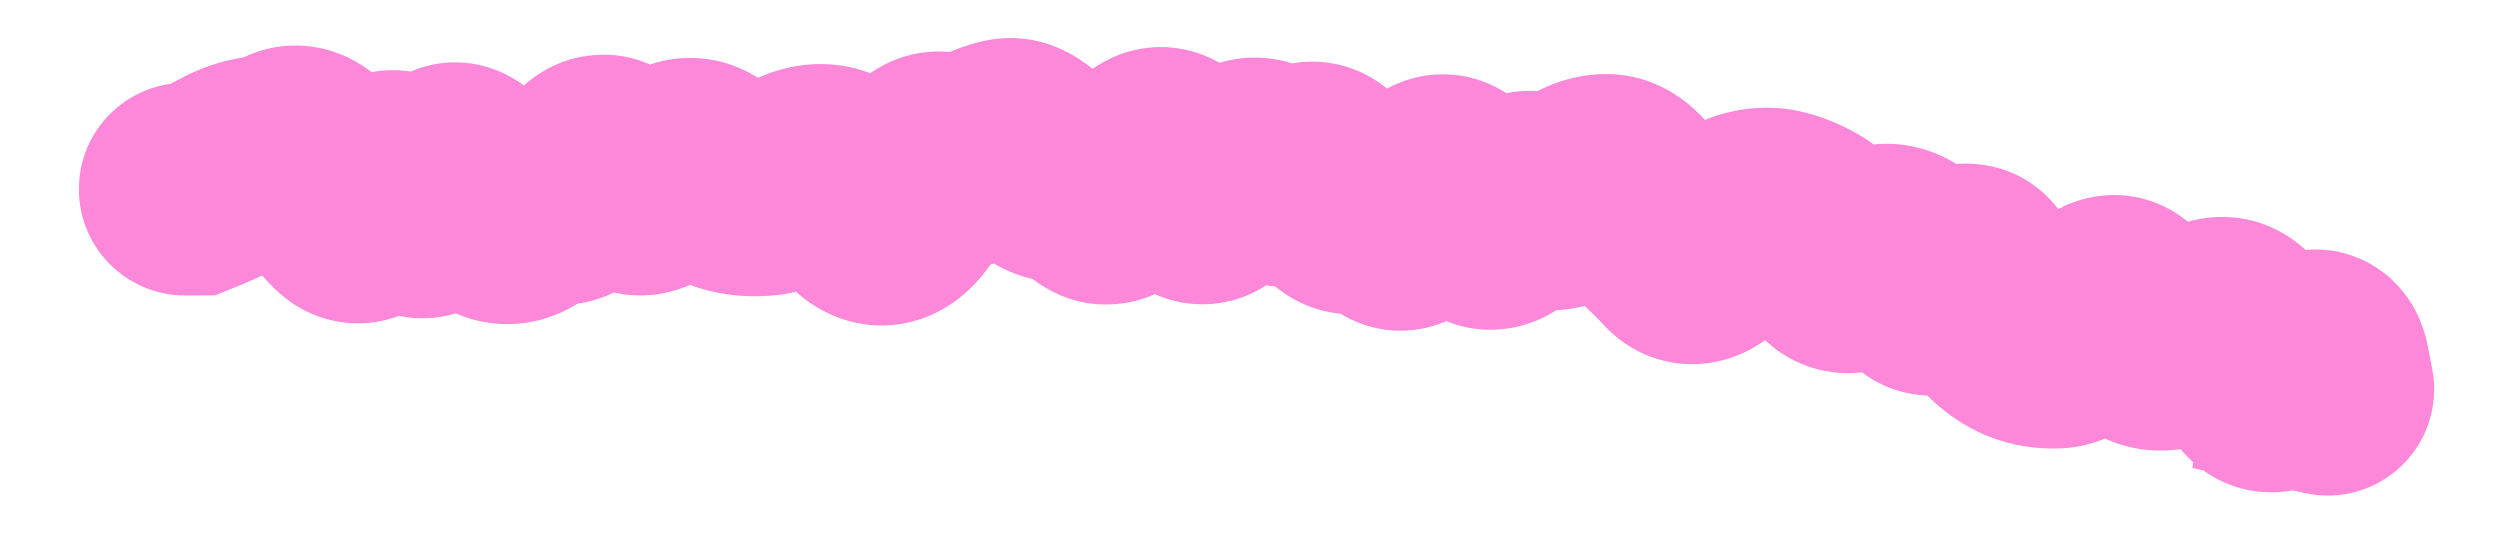 <?xml version="1.0" encoding="utf-8"?>
<svg xmlns="http://www.w3.org/2000/svg" fill="none" height="100%" overflow="visible" preserveAspectRatio="none" style="display: block;" viewBox="0 0 27 6" width="100%">
<path d="M1.995 0.895C1.361 0.898 0.849 1.414 0.852 2.048C0.855 2.682 1.371 3.194 2.005 3.191L2 2.043L1.995 0.895ZM2.1 2.043L2.105 3.191L2.323 3.19L2.526 3.108L2.1 2.043ZM2.482 1.866L1.928 0.86L2.482 1.866ZM3.769 2.297L2.967 3.119L3.769 2.297ZM4.089 2.086L5.144 2.539L4.089 2.086ZM4.411 2.105L5.469 1.659L4.411 2.105ZM4.732 2.067L5.808 2.467L4.732 2.067ZM5.698 2.252L4.918 1.41L5.698 2.252ZM6.019 2.14L5.771 3.261L6.019 2.14ZM6.338 1.892L5.336 1.333L6.338 1.892ZM7.946 2.029L8.191 0.908L7.946 2.029ZM8.268 2.045L8.404 3.185L8.268 2.045ZM8.589 1.925L7.98 0.952L8.589 1.925ZM10.519 1.705L9.972 0.696L10.519 1.705ZM10.841 1.571L10.52 0.469L10.841 1.571ZM11.162 1.719L10.275 2.447L11.162 1.719ZM11.483 1.894L11.62 3.034L11.483 1.894ZM12.453 1.688L11.776 0.76L12.453 1.688ZM12.769 1.907L13.815 1.433L12.769 1.907ZM13.087 2.09L12.304 1.251L13.087 2.09ZM13.418 1.819L12.752 0.884L13.418 1.819ZM14.375 2.021L13.333 2.503L14.375 2.021ZM15.002 2.324L15.991 1.741L15.002 2.324ZM15.963 2.324L15.034 2.999L15.963 2.324ZM16.628 2.16L17.279 1.215L16.628 2.16ZM16.964 2.113L16.243 1.22L16.964 2.113ZM17.317 1.949L17.412 3.093L17.412 3.093L17.317 1.949ZM20.727 3.005L21.762 2.51L20.727 3.005ZM21.055 3.017L21.874 3.821L21.055 3.017ZM21.613 3.445L20.781 4.236L21.613 3.445ZM21.894 3.643L21.467 4.709L21.894 3.643ZM22.212 3.695L22.155 2.549L22.212 3.695ZM22.957 3.372L24.022 2.943L22.957 3.372ZM23.206 3.69L22.729 4.734L23.206 3.69ZM23.925 3.504L24.302 4.588L23.925 3.504ZM24.209 3.685L25.275 3.259L24.209 3.685ZM24.424 4.104L25.375 3.462L24.424 4.104ZM24.793 3.993L23.935 3.231L24.793 3.993ZM25.093 3.957L26.214 4.203L26.265 3.971L26.22 3.738L25.093 3.957ZM25.043 4.182L23.922 3.936L23.676 5.054L24.794 5.303L25.043 4.182ZM24.891 5.325C25.51 5.462 26.123 5.072 26.261 4.454C26.399 3.835 26.009 3.221 25.39 3.084L25.141 4.204L24.891 5.325ZM2 2.043L2.005 3.191L2.105 3.191L2.1 2.043L2.095 0.895L1.995 0.895L2 2.043ZM2.1 2.043L2.526 3.108C2.705 3.037 2.877 2.959 3.035 2.871L2.482 1.866L1.928 0.86C1.872 0.891 1.79 0.931 1.674 0.977L2.1 2.043ZM2.482 1.866L3.035 2.871C3.036 2.871 3.029 2.875 3.015 2.88C3.002 2.884 2.983 2.889 2.959 2.893L2.803 1.756L2.647 0.618C2.383 0.655 2.142 0.742 1.928 0.86L2.482 1.866ZM2.803 1.756L2.959 2.893C3.196 2.86 3.418 2.789 3.622 2.69L3.123 1.656L2.625 0.622C2.62 0.625 2.619 0.625 2.624 0.623C2.628 0.622 2.636 0.62 2.647 0.618L2.803 1.756ZM3.123 1.656L3.622 2.69C3.487 2.755 3.313 2.799 3.118 2.784C2.926 2.77 2.775 2.704 2.672 2.639C2.494 2.527 2.434 2.403 2.452 2.433L3.446 1.859L4.44 1.285C4.349 1.129 4.182 0.877 3.896 0.697C3.536 0.47 3.063 0.411 2.625 0.622L3.123 1.656ZM3.446 1.859L2.452 2.433C2.591 2.675 2.76 2.916 2.967 3.119L3.769 2.297L4.571 1.476C4.563 1.468 4.516 1.417 4.44 1.285L3.446 1.859ZM3.769 2.297L2.967 3.119C3.1 3.248 3.331 3.422 3.666 3.476C4.026 3.535 4.34 3.428 4.562 3.282C4.918 3.047 5.081 2.686 5.144 2.539L4.089 2.086L3.035 1.633C3.026 1.654 3.032 1.636 3.057 1.598C3.077 1.567 3.151 1.462 3.298 1.365C3.467 1.254 3.728 1.16 4.034 1.21C4.315 1.256 4.493 1.399 4.571 1.476L3.769 2.297ZM4.089 2.086L5.144 2.539C5.144 2.54 5.137 2.556 5.122 2.581C5.108 2.605 5.078 2.654 5.027 2.711C4.939 2.811 4.652 3.079 4.183 3.052C3.741 3.027 3.5 2.757 3.441 2.685C3.368 2.596 3.345 2.531 3.353 2.551L4.411 2.105L5.469 1.659C5.423 1.549 5.345 1.387 5.219 1.232C5.106 1.094 4.81 0.789 4.315 0.76C3.792 0.73 3.452 1.027 3.311 1.187C3.166 1.35 3.082 1.524 3.035 1.633L4.089 2.086ZM4.411 2.105L3.353 2.551C3.4 2.66 3.484 2.839 3.63 3.005C3.771 3.165 4.139 3.495 4.706 3.429C5.217 3.37 5.495 3.025 5.586 2.898C5.698 2.741 5.767 2.579 5.808 2.467L4.732 2.067L3.656 1.668C3.645 1.697 3.661 1.643 3.72 1.56C3.758 1.507 3.983 1.202 4.44 1.149C4.954 1.089 5.268 1.392 5.355 1.49C5.407 1.55 5.437 1.599 5.45 1.622C5.457 1.634 5.462 1.644 5.465 1.65C5.466 1.653 5.467 1.655 5.468 1.657C5.469 1.658 5.469 1.659 5.469 1.659L4.411 2.105ZM4.732 2.067L5.808 2.467C5.819 2.437 5.81 2.471 5.77 2.533C5.745 2.569 5.599 2.792 5.279 2.907C4.855 3.059 4.476 2.912 4.266 2.748C4.104 2.622 4.039 2.491 4.037 2.487L5.053 1.952L6.069 1.418C6.012 1.31 5.893 1.107 5.678 0.938C5.414 0.732 4.981 0.575 4.504 0.746C4.13 0.88 3.93 1.152 3.853 1.269C3.76 1.411 3.698 1.556 3.656 1.668L4.732 2.067ZM5.053 1.952L4.037 2.487C4.165 2.73 4.43 3.175 4.927 3.387L5.377 2.331L5.827 1.275C5.99 1.344 6.071 1.437 6.087 1.455C6.106 1.477 6.098 1.473 6.069 1.418L5.053 1.952ZM5.377 2.331L4.927 3.387C5.195 3.501 5.502 3.536 5.812 3.46C6.105 3.388 6.325 3.236 6.478 3.095L5.698 2.252L4.918 1.41C4.965 1.367 5.079 1.277 5.264 1.231C5.468 1.181 5.667 1.207 5.827 1.275L5.377 2.331ZM5.698 2.252L6.478 3.095C6.446 3.124 6.367 3.188 6.236 3.234C6.095 3.284 5.932 3.297 5.771 3.261L6.019 2.14L6.266 1.019C5.679 0.89 5.204 1.145 4.918 1.41L5.698 2.252ZM6.019 2.14L5.771 3.261C6.232 3.363 6.626 3.202 6.883 3.003C7.109 2.827 7.252 2.609 7.34 2.452L6.338 1.892L5.336 1.333C5.318 1.364 5.355 1.282 5.476 1.189C5.543 1.137 5.649 1.071 5.794 1.031C5.946 0.99 6.109 0.985 6.266 1.019L6.019 2.14ZM6.338 1.892L7.34 2.452C7.334 2.463 7.295 2.532 7.21 2.614C7.122 2.698 6.934 2.842 6.644 2.879C6.335 2.919 6.084 2.816 5.929 2.71C5.793 2.616 5.724 2.518 5.706 2.491L6.659 1.851L7.612 1.211C7.515 1.066 7.102 0.505 6.351 0.602C6.008 0.646 5.766 0.819 5.625 0.953C5.486 1.085 5.395 1.228 5.336 1.333L6.338 1.892ZM6.659 1.851L5.706 2.491C5.809 2.644 5.986 2.867 6.267 3.022C6.597 3.204 7.009 3.254 7.407 3.096L6.982 2.029L6.558 0.963C6.683 0.913 6.832 0.885 6.992 0.898C7.15 0.91 7.28 0.959 7.376 1.012C7.468 1.063 7.529 1.117 7.561 1.15C7.593 1.183 7.609 1.207 7.612 1.211L6.659 1.851ZM6.982 2.029L7.407 3.096C7.642 3.002 7.848 2.871 8.029 2.724L7.302 1.835L6.575 0.947C6.543 0.973 6.536 0.971 6.558 0.963L6.982 2.029ZM7.302 1.835L8.029 2.724C7.927 2.807 7.712 2.933 7.411 2.92C7.121 2.907 6.933 2.772 6.859 2.705L7.624 1.849L8.388 0.993C8.206 0.83 7.911 0.644 7.513 0.627C7.105 0.609 6.784 0.776 6.575 0.947L7.302 1.835ZM7.624 1.849L6.859 2.705C7.069 2.893 7.349 3.074 7.701 3.151L7.946 2.029L8.191 0.908C8.329 0.938 8.394 0.999 8.388 0.993L7.624 1.849ZM7.946 2.029L7.701 3.151C7.932 3.201 8.168 3.213 8.404 3.185L8.268 2.045L8.131 0.905C8.141 0.904 8.152 0.904 8.164 0.904C8.175 0.905 8.184 0.906 8.191 0.908L7.946 2.029ZM8.268 2.045L8.404 3.185C8.705 3.149 8.972 3.04 9.198 2.898L8.589 1.925L7.98 0.952C7.992 0.945 8.044 0.916 8.131 0.905L8.268 2.045ZM8.589 1.925L9.198 2.898C9.166 2.918 9.112 2.946 9.038 2.965C8.961 2.985 8.876 2.993 8.789 2.983L8.91 1.842L9.03 0.701C8.626 0.658 8.265 0.774 7.98 0.952L8.589 1.925ZM8.91 1.842L8.789 2.983C8.537 2.957 8.375 2.84 8.309 2.781C8.246 2.725 8.23 2.689 8.249 2.72L9.232 2.128L10.215 1.535C10.083 1.315 9.72 0.774 9.03 0.701L8.91 1.842ZM9.232 2.128L8.249 2.72C8.341 2.874 8.488 3.08 8.714 3.246C8.965 3.43 9.34 3.577 9.778 3.49L9.554 2.364L9.33 1.239C9.662 1.173 9.93 1.291 10.073 1.396C10.191 1.483 10.23 1.561 10.215 1.535L9.232 2.128ZM9.554 2.364L9.778 3.49C10.186 3.409 10.45 3.161 10.589 2.998C10.735 2.826 10.839 2.635 10.916 2.471L9.875 1.987L8.834 1.504C8.803 1.57 8.801 1.557 8.84 1.511C8.872 1.473 9.029 1.299 9.33 1.239L9.554 2.364ZM9.875 1.987L10.916 2.471C10.947 2.404 10.915 2.508 10.774 2.626C10.691 2.696 10.541 2.794 10.325 2.834C10.096 2.877 9.881 2.837 9.711 2.757L10.196 1.717L10.682 0.677C10.458 0.573 10.189 0.525 9.906 0.577C9.637 0.627 9.434 0.753 9.297 0.868C9.049 1.076 8.91 1.341 8.834 1.504L9.875 1.987ZM10.196 1.717L9.711 2.757C10.159 2.967 10.649 2.94 11.066 2.714L10.519 1.705L9.972 0.696C10.052 0.653 10.169 0.61 10.315 0.605C10.461 0.599 10.588 0.633 10.682 0.677L10.196 1.717ZM10.519 1.705L11.066 2.714C11.108 2.692 11.14 2.679 11.162 2.673L10.841 1.571L10.52 0.469C10.327 0.525 10.144 0.602 9.972 0.696L10.519 1.705ZM10.841 1.571L11.162 2.673C10.936 2.739 10.706 2.711 10.522 2.627C10.365 2.555 10.288 2.463 10.275 2.447L11.162 1.719L12.05 0.99C11.819 0.709 11.276 0.248 10.52 0.469L10.841 1.571ZM11.162 1.719L10.275 2.447C10.485 2.703 10.94 3.115 11.62 3.034L11.483 1.894L11.346 0.755C11.56 0.729 11.745 0.783 11.874 0.853C11.988 0.916 12.043 0.982 12.05 0.99L11.162 1.719ZM11.483 1.894L11.62 3.034C11.423 3.058 11.249 3.013 11.121 2.948C11.007 2.889 10.948 2.824 10.936 2.81L11.802 2.057L12.669 1.304C12.443 1.045 11.992 0.677 11.346 0.755L11.483 1.894ZM11.802 2.057L10.936 2.81C11.108 3.008 11.499 3.343 12.083 3.281C12.608 3.226 12.915 2.88 13.039 2.718L12.125 2.023L11.211 1.329C11.225 1.311 11.424 1.042 11.841 0.998C12.318 0.948 12.602 1.227 12.669 1.304L11.802 2.057ZM12.125 2.023L13.039 2.718C13.069 2.677 13.093 2.65 13.11 2.633C13.127 2.616 13.134 2.612 13.129 2.615L12.453 1.688L11.776 0.76C11.552 0.924 11.366 1.124 11.211 1.329L12.125 2.023ZM12.453 1.688L13.129 2.615C13.018 2.696 12.826 2.796 12.569 2.804C12.305 2.812 12.095 2.72 11.96 2.627C11.837 2.541 11.772 2.453 11.749 2.421C11.724 2.385 11.717 2.366 11.723 2.38L12.769 1.907L13.815 1.433C13.744 1.278 13.587 0.96 13.267 0.739C13.079 0.609 12.816 0.5 12.499 0.509C12.188 0.519 11.942 0.639 11.776 0.76L12.453 1.688ZM12.769 1.907L11.723 2.38C11.79 2.526 11.965 2.892 12.351 3.115C12.587 3.252 12.893 3.327 13.222 3.264C13.526 3.206 13.741 3.05 13.87 2.93L13.087 2.09L12.304 1.251C12.378 1.182 12.539 1.058 12.789 1.01C13.064 0.957 13.316 1.022 13.499 1.128C13.66 1.221 13.746 1.33 13.775 1.371C13.809 1.417 13.82 1.445 13.815 1.433L12.769 1.907ZM13.087 2.09L13.87 2.93C13.948 2.857 14.019 2.8 14.083 2.754L13.418 1.819L12.752 0.884C12.596 0.994 12.447 1.118 12.304 1.251L13.087 2.09ZM13.418 1.819L14.083 2.754C13.958 2.843 13.716 2.955 13.404 2.907C13.116 2.862 12.95 2.707 12.896 2.649L13.738 1.869L14.579 1.088C14.422 0.919 14.151 0.7 13.757 0.638C13.338 0.573 12.987 0.717 12.752 0.884L13.418 1.819ZM13.738 1.869L12.896 2.649C13.072 2.839 13.406 3.098 13.89 3.1C14.364 3.103 14.694 2.857 14.867 2.687L14.06 1.87L13.254 1.054C13.315 0.993 13.536 0.803 13.902 0.805C14.278 0.807 14.506 1.009 14.579 1.088L13.738 1.869ZM14.06 1.87L14.867 2.687C14.809 2.745 14.672 2.862 14.451 2.923C14.201 2.993 13.943 2.963 13.727 2.86C13.539 2.77 13.434 2.649 13.393 2.596C13.37 2.566 13.354 2.541 13.346 2.527C13.338 2.513 13.334 2.504 13.333 2.503L14.375 2.021L15.416 1.538C15.35 1.395 15.157 1 14.719 0.79C14.451 0.662 14.139 0.627 13.835 0.712C13.56 0.788 13.368 0.941 13.254 1.054L14.06 1.87ZM14.375 2.021L13.333 2.503C13.405 2.658 13.577 2.996 13.94 3.212C14.154 3.339 14.428 3.419 14.732 3.385C15.021 3.354 15.243 3.23 15.389 3.117L14.689 2.208L13.989 1.298C14.08 1.228 14.246 1.129 14.481 1.103C14.731 1.076 14.952 1.143 15.113 1.239C15.258 1.325 15.339 1.424 15.371 1.467C15.406 1.514 15.419 1.543 15.416 1.538L14.375 2.021ZM14.689 2.208L15.389 3.117C15.319 3.171 15.194 3.249 15.017 3.288C14.828 3.329 14.63 3.315 14.451 3.248C14.283 3.185 14.173 3.093 14.113 3.033C14.053 2.972 14.022 2.922 14.013 2.907L15.002 2.324L15.991 1.741C15.895 1.579 15.673 1.253 15.252 1.097C14.727 0.901 14.262 1.088 13.989 1.298L14.689 2.208ZM15.002 2.324L14.013 2.907C14.084 3.027 14.226 3.236 14.481 3.39C14.787 3.576 15.168 3.629 15.531 3.503C15.834 3.399 16.024 3.205 16.119 3.093C16.223 2.97 16.299 2.841 16.352 2.738L15.333 2.21L14.314 1.681C14.306 1.698 14.32 1.665 14.366 1.611C14.402 1.568 14.535 1.419 14.783 1.333C15.091 1.227 15.419 1.274 15.672 1.428C15.875 1.551 15.968 1.703 15.991 1.741L15.002 2.324ZM15.333 2.21L16.352 2.738C16.364 2.716 16.361 2.726 16.34 2.753C16.323 2.775 16.26 2.856 16.139 2.936C16.007 3.022 15.78 3.121 15.488 3.094C15.2 3.067 14.999 2.932 14.89 2.831L15.671 1.989L16.451 1.147C16.292 1.001 16.04 0.839 15.698 0.808C15.353 0.776 15.071 0.891 14.883 1.014C14.565 1.222 14.393 1.53 14.314 1.681L15.333 2.21ZM15.671 1.989L14.89 2.831C14.928 2.866 14.976 2.919 15.034 2.999L15.963 2.324L16.891 1.649C16.76 1.469 16.614 1.299 16.451 1.147L15.671 1.989ZM15.963 2.324L15.034 2.999C15.201 3.228 15.605 3.623 16.24 3.553C16.761 3.496 17.069 3.151 17.183 3.01L16.291 2.288L15.399 1.566C15.411 1.551 15.455 1.498 15.537 1.44C15.62 1.381 15.774 1.295 15.991 1.271C16.517 1.214 16.819 1.549 16.891 1.649L15.963 2.324ZM16.291 2.288L17.183 3.01C17.18 3.015 17.158 3.041 17.115 3.077C17.073 3.111 16.994 3.169 16.876 3.214C16.751 3.261 16.59 3.291 16.41 3.269C16.23 3.246 16.083 3.179 15.977 3.106L16.628 2.16L17.279 1.215C16.922 0.969 16.474 0.911 16.062 1.067C15.73 1.193 15.515 1.422 15.399 1.566L16.291 2.288ZM16.628 2.16L15.977 3.106C16.245 3.29 16.584 3.387 16.946 3.337C17.275 3.291 17.524 3.136 17.685 3.006L16.964 2.113L16.243 1.22C16.279 1.19 16.41 1.094 16.628 1.063C16.878 1.028 17.111 1.099 17.279 1.215L16.628 2.16ZM16.964 2.113L17.685 3.006C17.704 2.991 17.608 3.077 17.412 3.093L17.317 1.949L17.221 0.805C16.802 0.84 16.472 1.035 16.243 1.22L16.964 2.113ZM17.317 1.949L17.412 3.093C17.213 3.109 17.024 3.058 16.875 2.967C16.742 2.885 16.677 2.796 16.659 2.768L17.614 2.131L18.568 1.494C18.356 1.175 17.909 0.748 17.221 0.805L17.317 1.949ZM17.614 2.131L16.659 2.768C16.787 2.959 16.937 3.144 17.115 3.305L17.885 2.454L18.655 1.603C18.646 1.595 18.615 1.563 18.568 1.494L17.614 2.131ZM17.885 2.454L17.115 3.305C17.181 3.365 17.248 3.431 17.316 3.505L18.162 2.729L19.007 1.953C18.894 1.83 18.777 1.713 18.655 1.603L17.885 2.454ZM18.162 2.729L17.316 3.505C17.44 3.641 17.623 3.786 17.875 3.869C18.135 3.955 18.392 3.948 18.614 3.888C19.006 3.783 19.256 3.524 19.373 3.39L18.506 2.637L17.64 1.884C17.642 1.882 17.666 1.853 17.716 1.815C17.764 1.779 17.865 1.713 18.017 1.672C18.182 1.627 18.385 1.62 18.593 1.689C18.793 1.755 18.928 1.867 19.007 1.953L18.162 2.729ZM18.506 2.637L19.373 3.39C19.407 3.35 19.418 3.343 19.406 3.353C19.395 3.361 19.336 3.405 19.231 3.438L18.891 2.341L18.55 1.245C18.129 1.376 17.829 1.666 17.64 1.884L18.506 2.637ZM18.891 2.341L19.231 3.438C19.168 3.457 19.054 3.474 18.92 3.437L19.223 2.33L19.525 1.223C19.183 1.129 18.848 1.153 18.55 1.245L18.891 2.341ZM19.223 2.33L18.92 3.437C18.916 3.436 18.914 3.435 18.913 3.435C18.913 3.434 18.915 3.435 18.92 3.438L19.525 2.463L20.13 1.488C19.945 1.373 19.742 1.282 19.525 1.223L19.223 2.33ZM19.525 2.463L18.92 3.438C18.861 3.402 18.825 3.366 18.808 3.347C18.791 3.328 18.789 3.321 18.797 3.336L19.791 2.762L20.785 2.188C20.646 1.947 20.439 1.68 20.13 1.488L19.525 2.463ZM19.791 2.762L18.797 3.336C18.923 3.554 19.211 3.922 19.739 4.011C20.249 4.098 20.633 3.864 20.814 3.723L20.11 2.816L19.406 1.91C19.455 1.872 19.72 1.68 20.123 1.748C20.545 1.82 20.74 2.109 20.785 2.188L19.791 2.762ZM20.11 2.816L20.814 3.723C20.804 3.73 20.735 3.783 20.61 3.819C20.469 3.859 20.277 3.87 20.077 3.798L20.462 2.717L20.847 1.635C20.204 1.407 19.67 1.705 19.406 1.91L20.11 2.816ZM20.462 2.717L20.077 3.798C19.92 3.742 19.816 3.654 19.759 3.593C19.706 3.535 19.688 3.494 19.691 3.5L20.727 3.005L21.762 2.51C21.632 2.237 21.364 1.82 20.847 1.635L20.462 2.717ZM20.727 3.005L19.691 3.5C19.797 3.723 20.128 4.245 20.821 4.272C21.389 4.293 21.757 3.941 21.874 3.821L21.055 3.017L20.236 2.213C20.247 2.202 20.297 2.151 20.39 2.099C20.483 2.047 20.664 1.968 20.908 1.978C21.492 2 21.73 2.443 21.762 2.51L20.727 3.005ZM21.055 3.017L21.874 3.821C21.862 3.834 21.805 3.891 21.702 3.947C21.595 4.004 21.391 4.085 21.123 4.057C20.52 3.993 20.323 3.506 20.315 3.487L21.377 3.051L22.439 2.616C22.361 2.427 22.075 1.849 21.365 1.774C20.749 1.709 20.347 2.1 20.236 2.213L21.055 3.017ZM21.377 3.051L20.315 3.487C20.417 3.735 20.562 4.005 20.781 4.236L21.613 3.445L22.445 2.654C22.469 2.68 22.477 2.694 22.472 2.687C22.468 2.679 22.456 2.658 22.439 2.616L21.377 3.051ZM21.613 3.445L20.781 4.236C20.962 4.426 21.189 4.597 21.467 4.709L21.894 3.643L22.321 2.578C22.399 2.609 22.439 2.648 22.445 2.654L21.613 3.445ZM21.894 3.643L21.467 4.709C21.727 4.813 21.998 4.855 22.268 4.842L22.212 3.695L22.155 2.549C22.202 2.546 22.262 2.554 22.321 2.578L21.894 3.643ZM22.212 3.695L22.268 4.842C22.628 4.824 22.901 4.669 23.065 4.551C23.238 4.428 23.38 4.28 23.495 4.145L22.618 3.404L21.741 2.663C21.696 2.716 21.691 2.712 21.728 2.685C21.757 2.664 21.907 2.561 22.155 2.549L22.212 3.695ZM22.618 3.404L23.495 4.145C23.495 4.145 23.494 4.145 23.494 4.145C23.494 4.145 23.494 4.145 23.494 4.146C23.493 4.146 23.492 4.148 23.491 4.149C23.488 4.152 23.483 4.157 23.477 4.163C23.465 4.175 23.441 4.197 23.406 4.223C23.348 4.265 23.184 4.373 22.93 4.397C22.629 4.426 22.348 4.321 22.146 4.147C21.979 4.002 21.912 3.849 21.893 3.8L22.957 3.372L24.022 2.943C23.969 2.811 23.863 2.597 23.65 2.413C23.404 2.199 23.072 2.078 22.714 2.112C22.404 2.141 22.177 2.277 22.051 2.369C21.918 2.467 21.815 2.575 21.741 2.663L22.618 3.404ZM22.957 3.372L21.893 3.8C22.001 4.071 22.233 4.508 22.729 4.734L23.206 3.69L23.684 2.647C23.838 2.717 23.93 2.813 23.975 2.87C24.017 2.925 24.029 2.959 24.022 2.943L22.957 3.372ZM23.206 3.69L22.729 4.734C23.235 4.966 23.722 4.856 24.054 4.693L23.547 3.663L23.039 2.634C23.073 2.617 23.154 2.583 23.274 2.573C23.402 2.563 23.546 2.584 23.684 2.647L23.206 3.69ZM23.547 3.663L24.054 4.693C24.143 4.649 24.226 4.615 24.302 4.588L23.925 3.504L23.548 2.42C23.376 2.48 23.206 2.551 23.039 2.634L23.547 3.663ZM23.925 3.504L24.302 4.588C24.095 4.66 23.772 4.676 23.472 4.485C23.23 4.331 23.152 4.134 23.143 4.111L24.209 3.685L25.275 3.259C25.2 3.072 25.042 2.763 24.706 2.549C24.311 2.297 23.879 2.305 23.548 2.42L23.925 3.504ZM24.209 3.685L23.143 4.111C23.231 4.332 23.339 4.548 23.472 4.746L24.424 4.104L25.375 3.462C25.353 3.429 25.317 3.366 25.275 3.259L24.209 3.685ZM24.424 4.104L23.472 4.746C23.584 4.912 23.775 5.114 24.073 5.231C24.38 5.351 24.676 5.33 24.904 5.262C25.287 5.147 25.539 4.882 25.651 4.756L24.793 3.993L23.935 3.231C23.924 3.243 23.936 3.227 23.971 3.2C24.002 3.176 24.095 3.108 24.245 3.063C24.412 3.013 24.652 2.992 24.909 3.093C25.156 3.189 25.302 3.353 25.375 3.462L24.424 4.104ZM24.793 3.993L25.651 4.756C25.665 4.74 25.645 4.765 25.595 4.803C25.562 4.827 25.398 4.95 25.132 4.982C24.982 5 24.801 4.989 24.614 4.916C24.426 4.844 24.285 4.73 24.188 4.617C24.013 4.415 23.974 4.215 23.966 4.176L25.093 3.957L26.22 3.738C26.196 3.616 26.132 3.356 25.924 3.116C25.659 2.808 25.261 2.654 24.856 2.703C24.539 2.741 24.317 2.892 24.217 2.967C24.099 3.055 24.005 3.152 23.935 3.231L24.793 3.993ZM25.093 3.957L23.972 3.71L23.922 3.936L25.043 4.182L26.164 4.429L26.214 4.203L25.093 3.957ZM25.043 4.182L24.794 5.303L24.891 5.325L25.141 4.204L25.39 3.084L25.293 3.062L25.043 4.182Z" fill="#FD87D8" id="Vector 9"/>
</svg>
